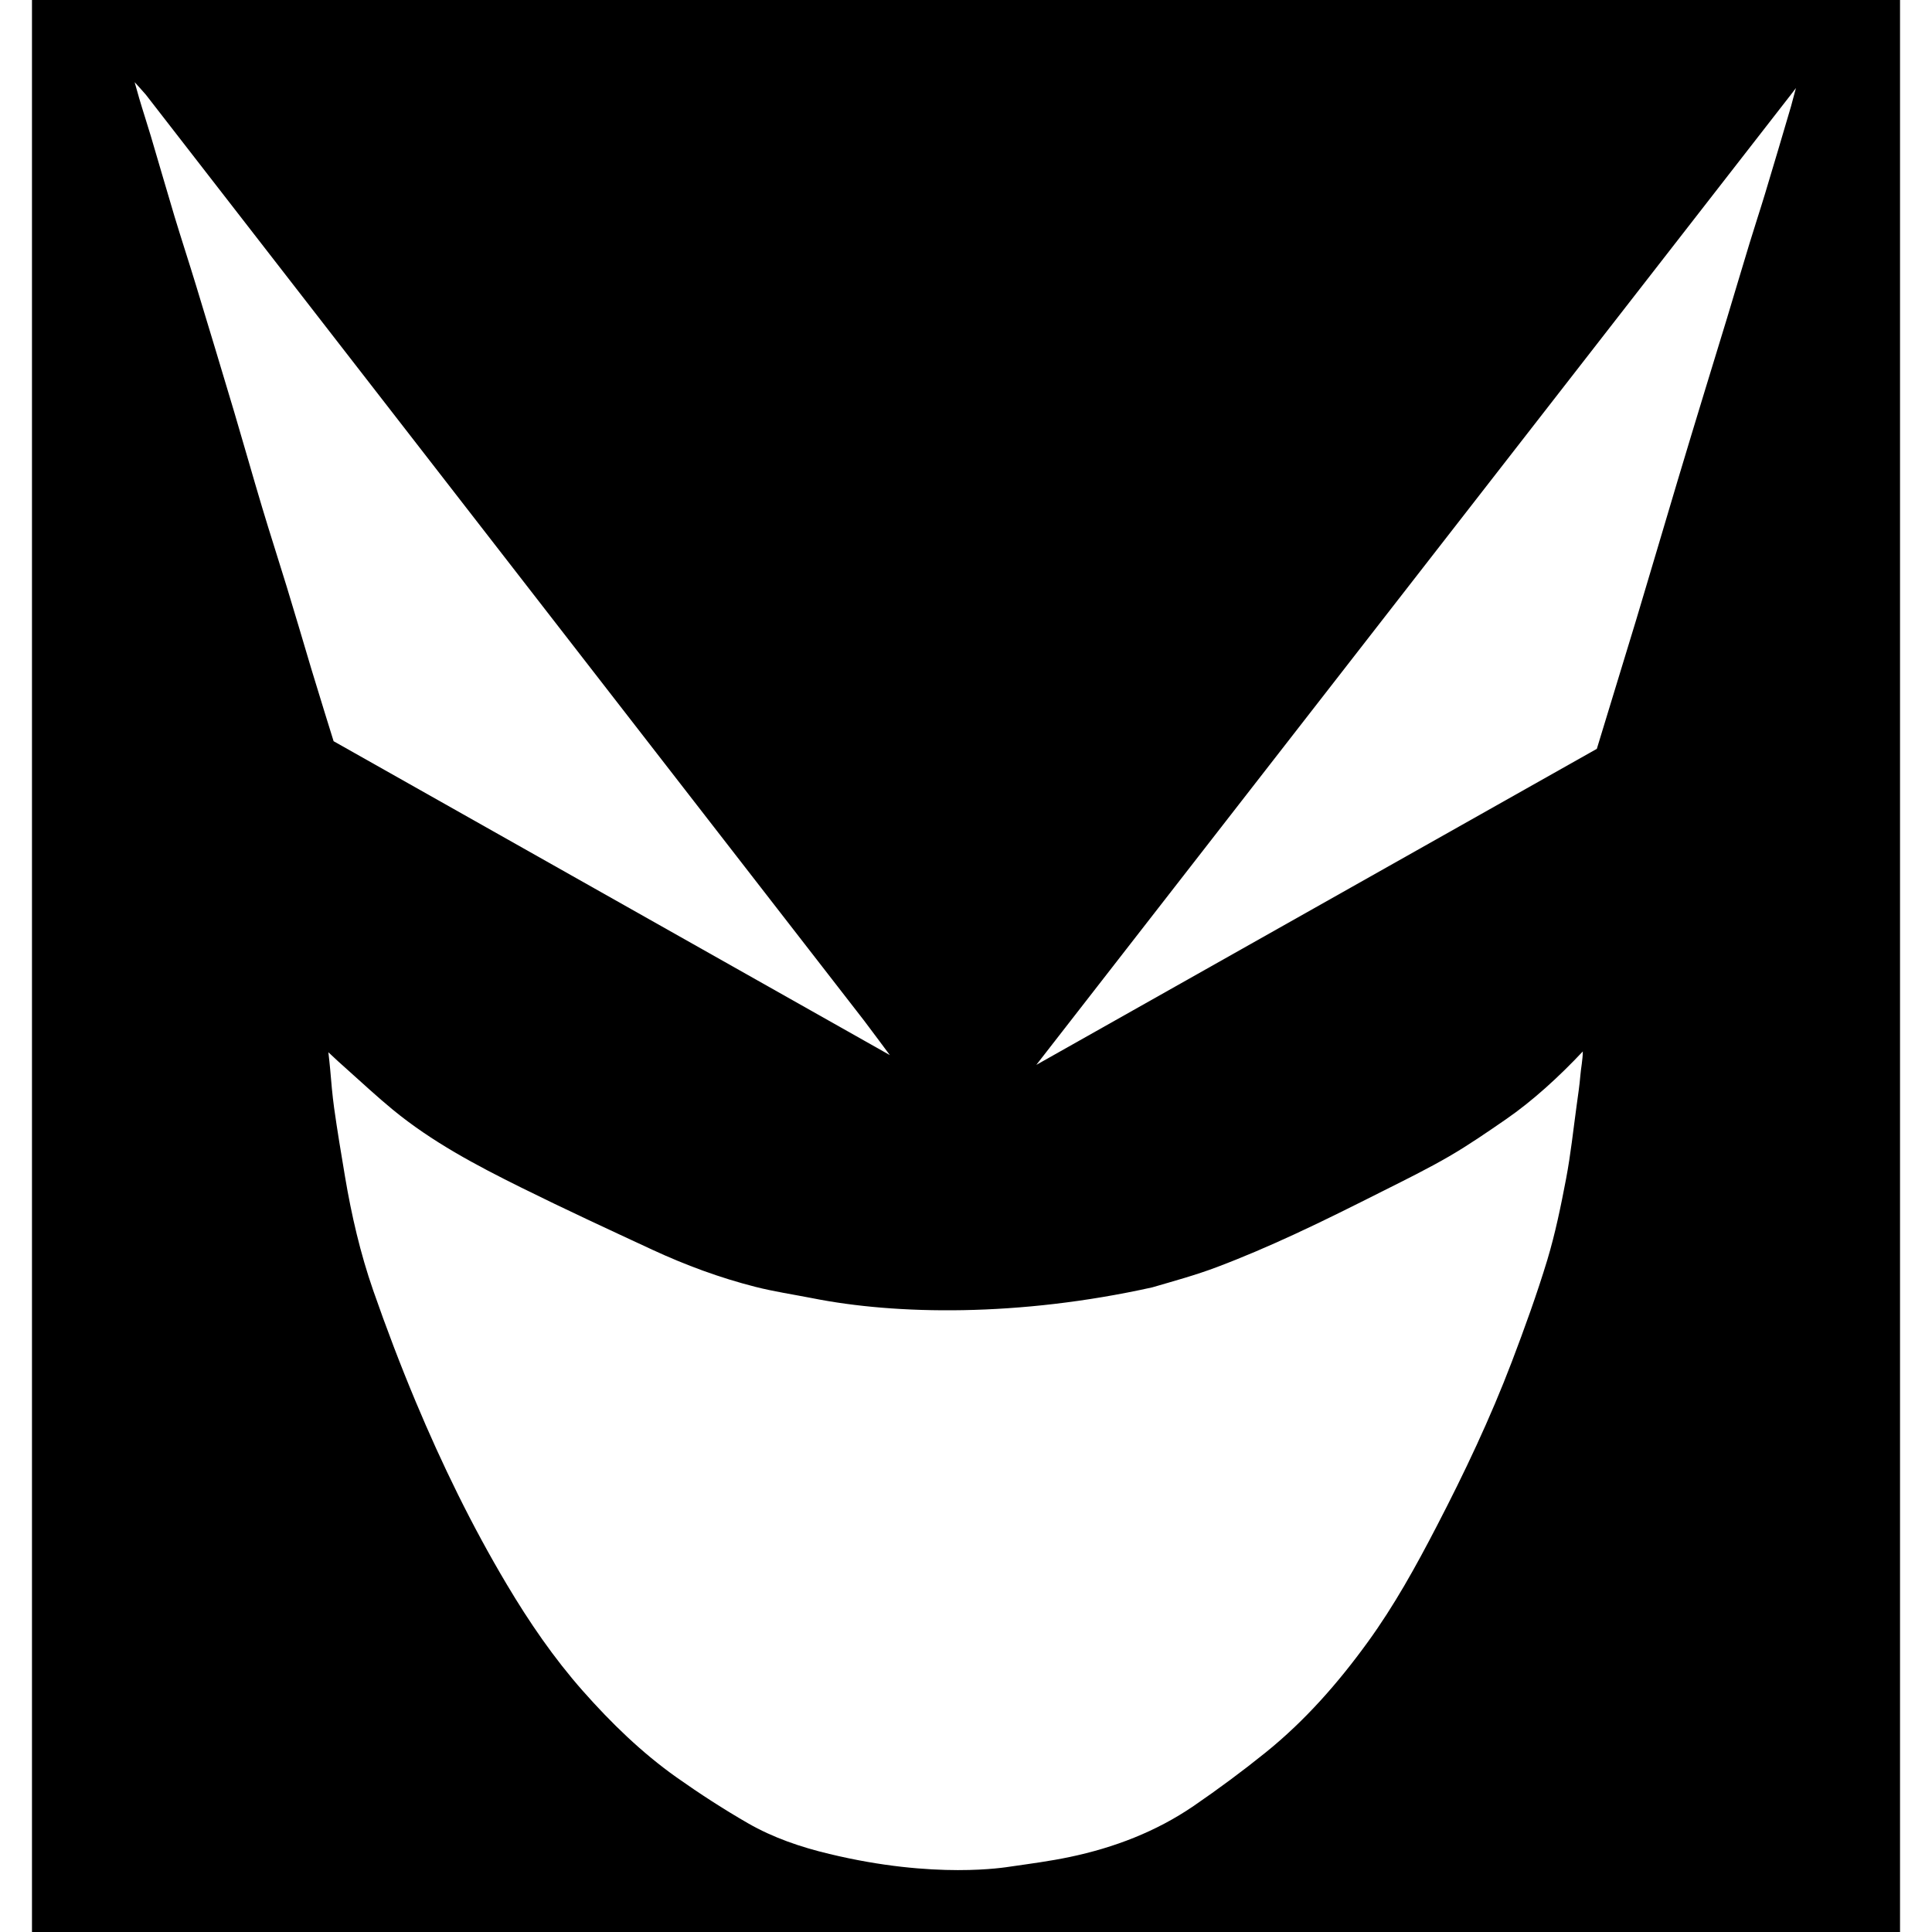<?xml version="1.0" encoding="iso-8859-1"?>
<!-- Uploaded to: SVG Repo, www.svgrepo.com, Generator: SVG Repo Mixer Tools -->
<!DOCTYPE svg PUBLIC "-//W3C//DTD SVG 1.1//EN" "http://www.w3.org/Graphics/SVG/1.1/DTD/svg11.dtd">
<svg fill="#000000" version="1.1" id="Capa_1" xmlns="http://www.w3.org/2000/svg" xmlns:xlink="http://www.w3.org/1999/xlink" 
	 width="800px" height="800px" viewBox="0 0 96.5 96.5" xml:space="preserve">
<g>
	<path d="M1.597,0c0,32.17,0,64.335,0,96.5c31.104,0,62.206,0,93.306,0c0-32.168,0-64.337,0-96.5C63.794,0,32.695,0,1.597,0z
		 M14.318,29.294c-0.403-1.319-0.83-2.632-1.226-3.954c-0.472-1.574-0.917-3.156-1.385-4.732c-0.634-2.127-1.276-4.251-1.922-6.373
		c-0.35-1.148-0.724-2.288-1.072-3.436c-0.401-1.331-0.782-2.669-1.179-4C7.349,6.175,7.143,5.557,6.959,4.931
		C6.928,4.825,6.725,4.103,6.725,4.103S7.221,4.65,7.287,4.732l35.869,46.241c0.292,0.383,1.29,1.727,1.29,1.727L16.663,37.022
		c0,0-0.84-2.695-1.11-3.602C15.145,32.044,14.737,30.668,14.318,29.294z M78.937,53.712c-0.042,0.501-0.117,1-0.186,1.499
		c-0.168,1.223-0.297,2.451-0.527,3.662c-0.26,1.363-0.539,2.73-0.939,4.059c-0.521,1.717-1.135,3.409-1.773,5.088
		c-1.074,2.817-2.362,5.539-3.752,8.215c-1.035,1.998-2.121,3.964-3.443,5.785c-1.479,2.041-3.135,3.929-5.1,5.513
		c-1.163,0.938-2.367,1.829-3.6,2.674c-1.877,1.283-3.972,2.082-6.188,2.547c-0.976,0.205-1.97,0.336-2.957,0.478
		c-0.239,0.033-3.758,0.648-9.047-0.631c-1.423-0.338-2.807-0.809-4.072-1.537c-1.22-0.703-2.407-1.473-3.556-2.285
		c-1.747-1.237-3.275-2.725-4.691-4.327c-1.449-1.642-2.674-3.433-3.792-5.312c-1.745-2.932-3.234-5.988-4.55-9.13
		c-0.766-1.829-1.472-3.687-2.124-5.559c-0.642-1.847-1.083-3.751-1.407-5.681c-0.192-1.144-0.385-2.289-0.545-3.438
		c-0.088-0.641-0.143-1.289-0.197-1.934c-0.022-0.254-0.053-0.508-0.089-0.84c0.346,0.33,0.651,0.604,0.938,0.859
		c0.755,0.676,1.498,1.365,2.279,2.009c1.95,1.604,4.17,2.779,6.417,3.892c2.161,1.072,4.351,2.084,6.539,3.1
		c1.664,0.771,3.382,1.407,5.161,1.859c0.931,0.236,1.885,0.379,2.829,0.563c4.185,0.836,10.314,0.942,16.986-0.538
		c1.082-0.316,2.173-0.613,3.226-1.011c1.308-0.493,2.595-1.048,3.864-1.634c1.506-0.694,2.99-1.44,4.473-2.186
		c1.104-0.554,2.213-1.101,3.28-1.72c0.966-0.562,1.888-1.198,2.81-1.833c1.362-0.939,2.674-2.145,3.855-3.4
		C79.056,52.938,78.964,53.361,78.937,53.712z M89.457,5.316C89.03,6.77,88.6,8.222,88.162,9.672
		c-0.25,0.827-0.523,1.649-0.774,2.476c-0.378,1.238-0.743,2.48-1.119,3.719c-0.37,1.22-0.748,2.438-1.118,3.656
		c-0.455,1.493-0.91,2.988-1.357,4.484c-0.692,2.314-1.373,4.634-2.068,6.948l-1.967,6.448L51.762,53.189L89.141,5.127
		c0.062-0.068,0.563-0.73,0.563-0.73S89.481,5.229,89.457,5.316z"/>
</g>
</svg>
